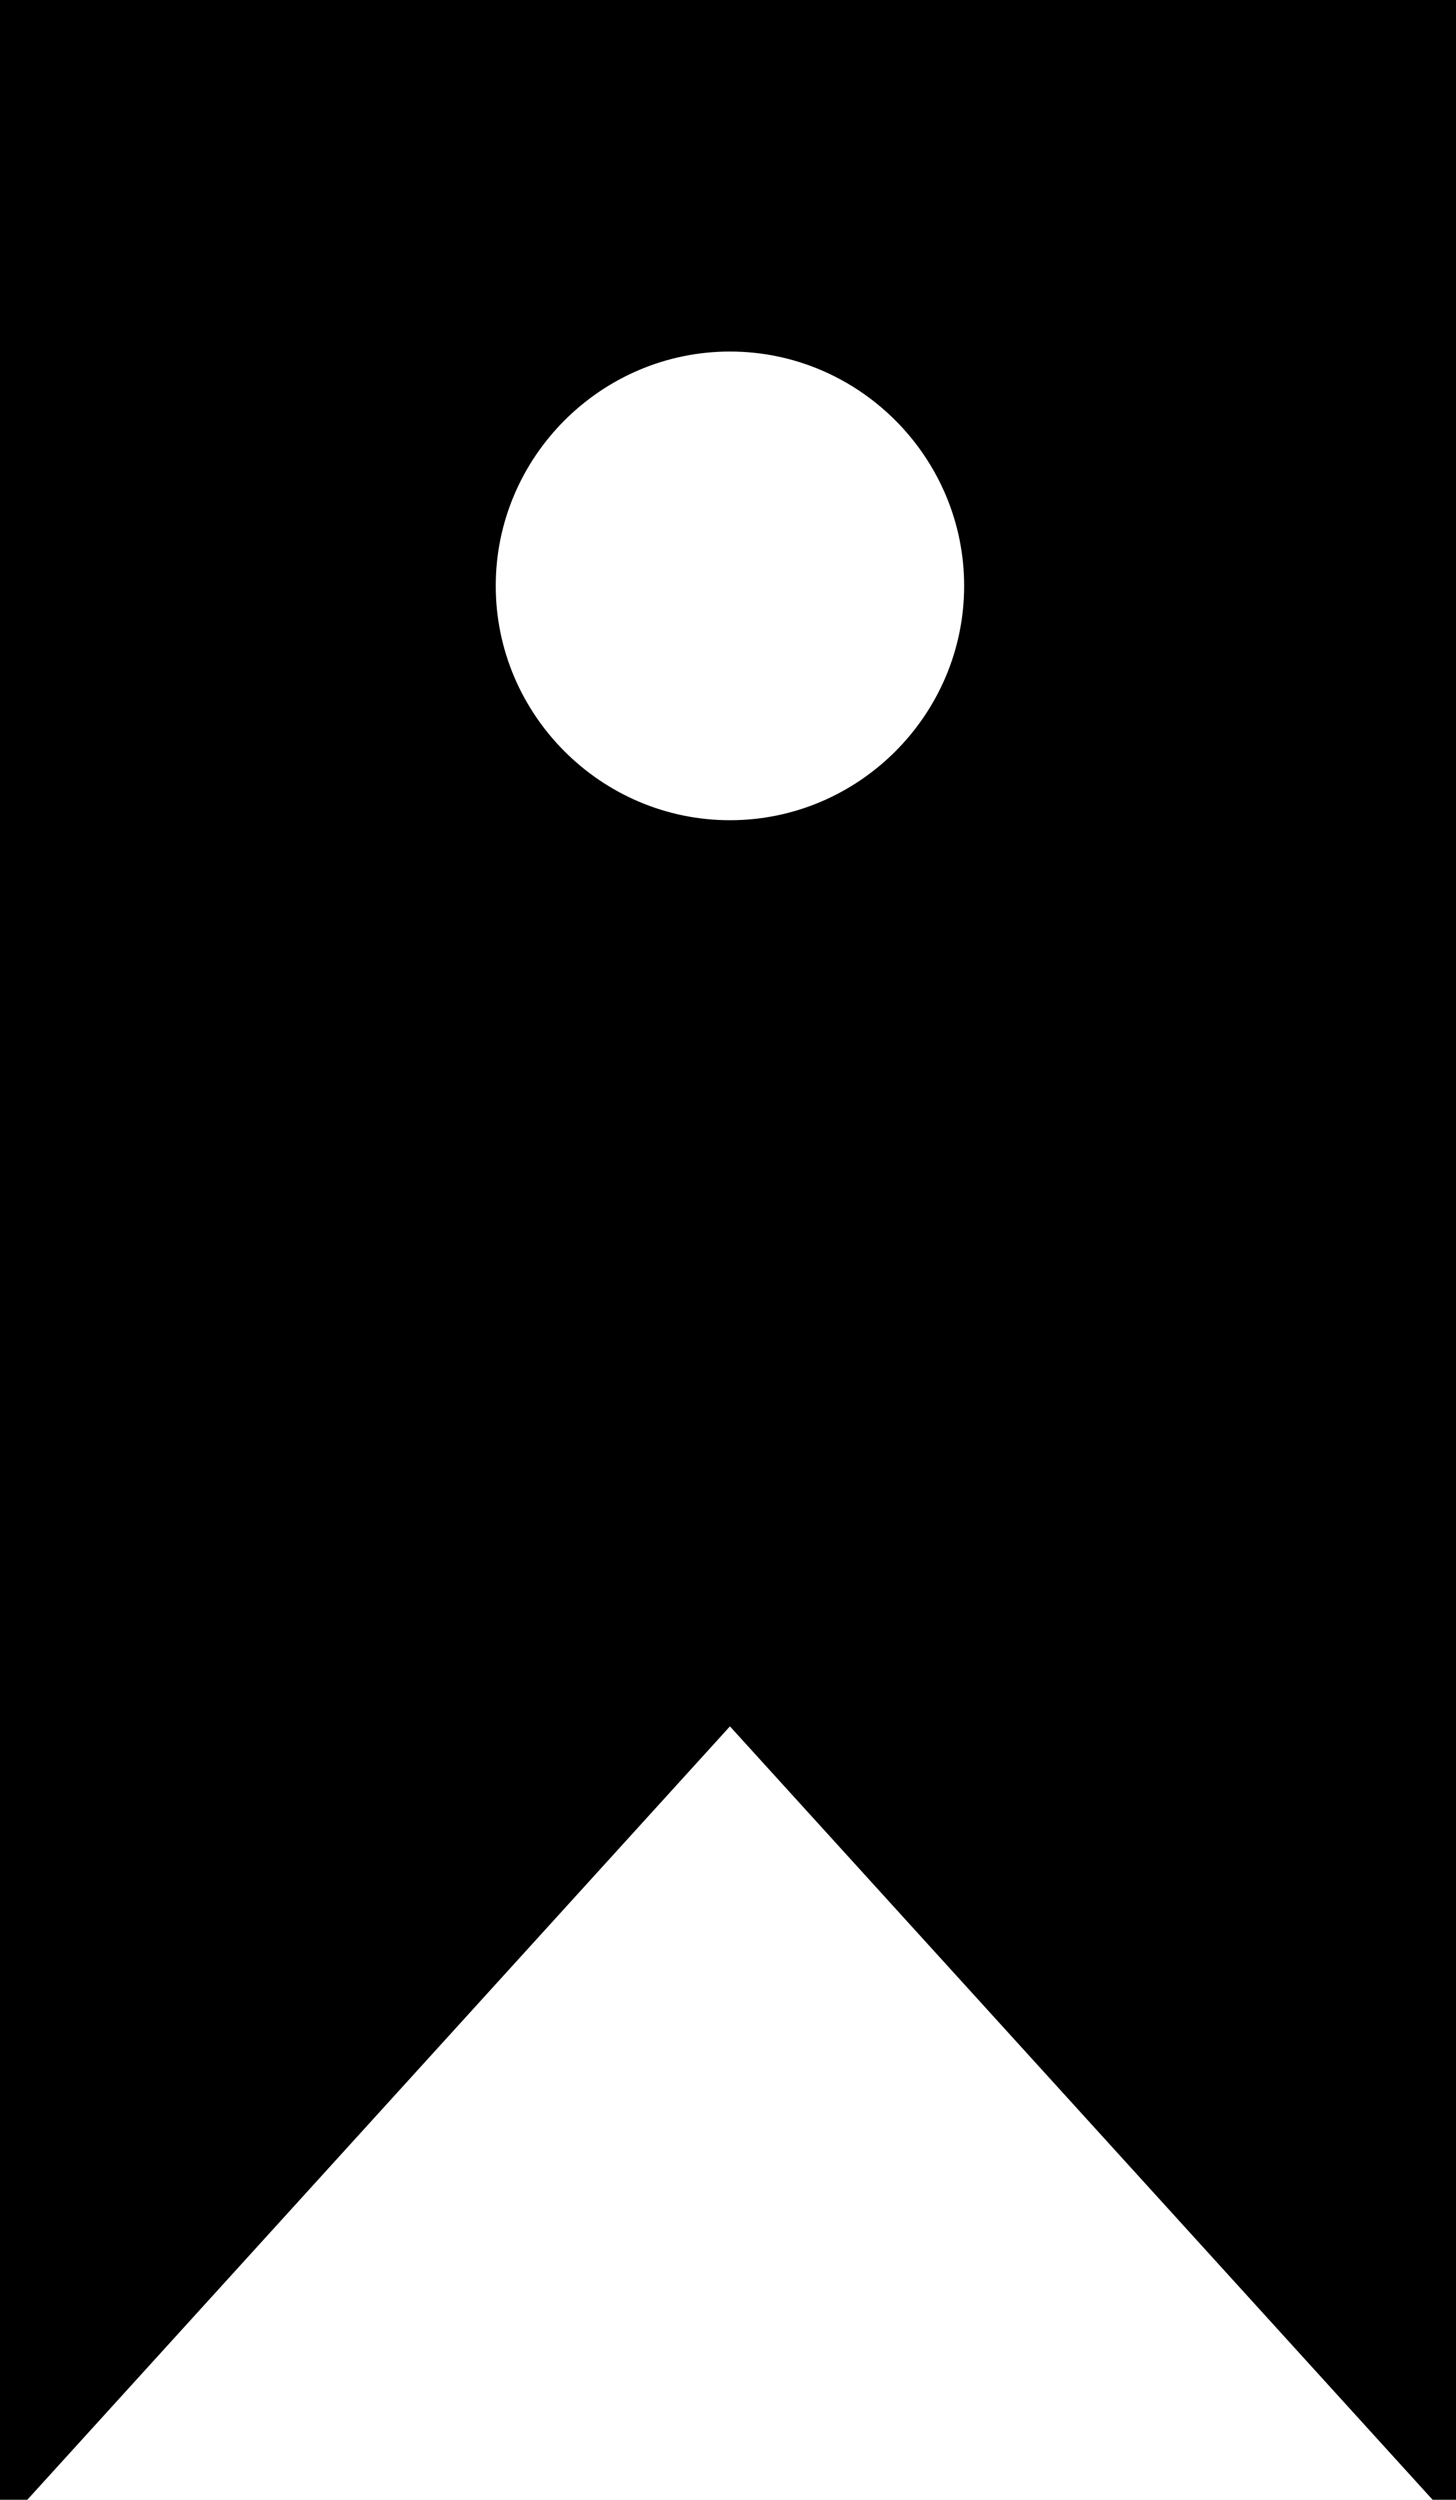 <svg xmlns="http://www.w3.org/2000/svg" viewBox="0 0 41.236 70.754"><path d="M41.236 70.754h-.663l-19.9-21.89L.774 70.754H0V0h41.236v70.754zm-13.93-54.171c0-3.648-2.985-6.633-6.633-6.633s-6.633 2.985-6.633 6.633 2.985 6.633 6.633 6.633c3.649 0 6.633-2.985 6.633-6.633z"/></svg>
